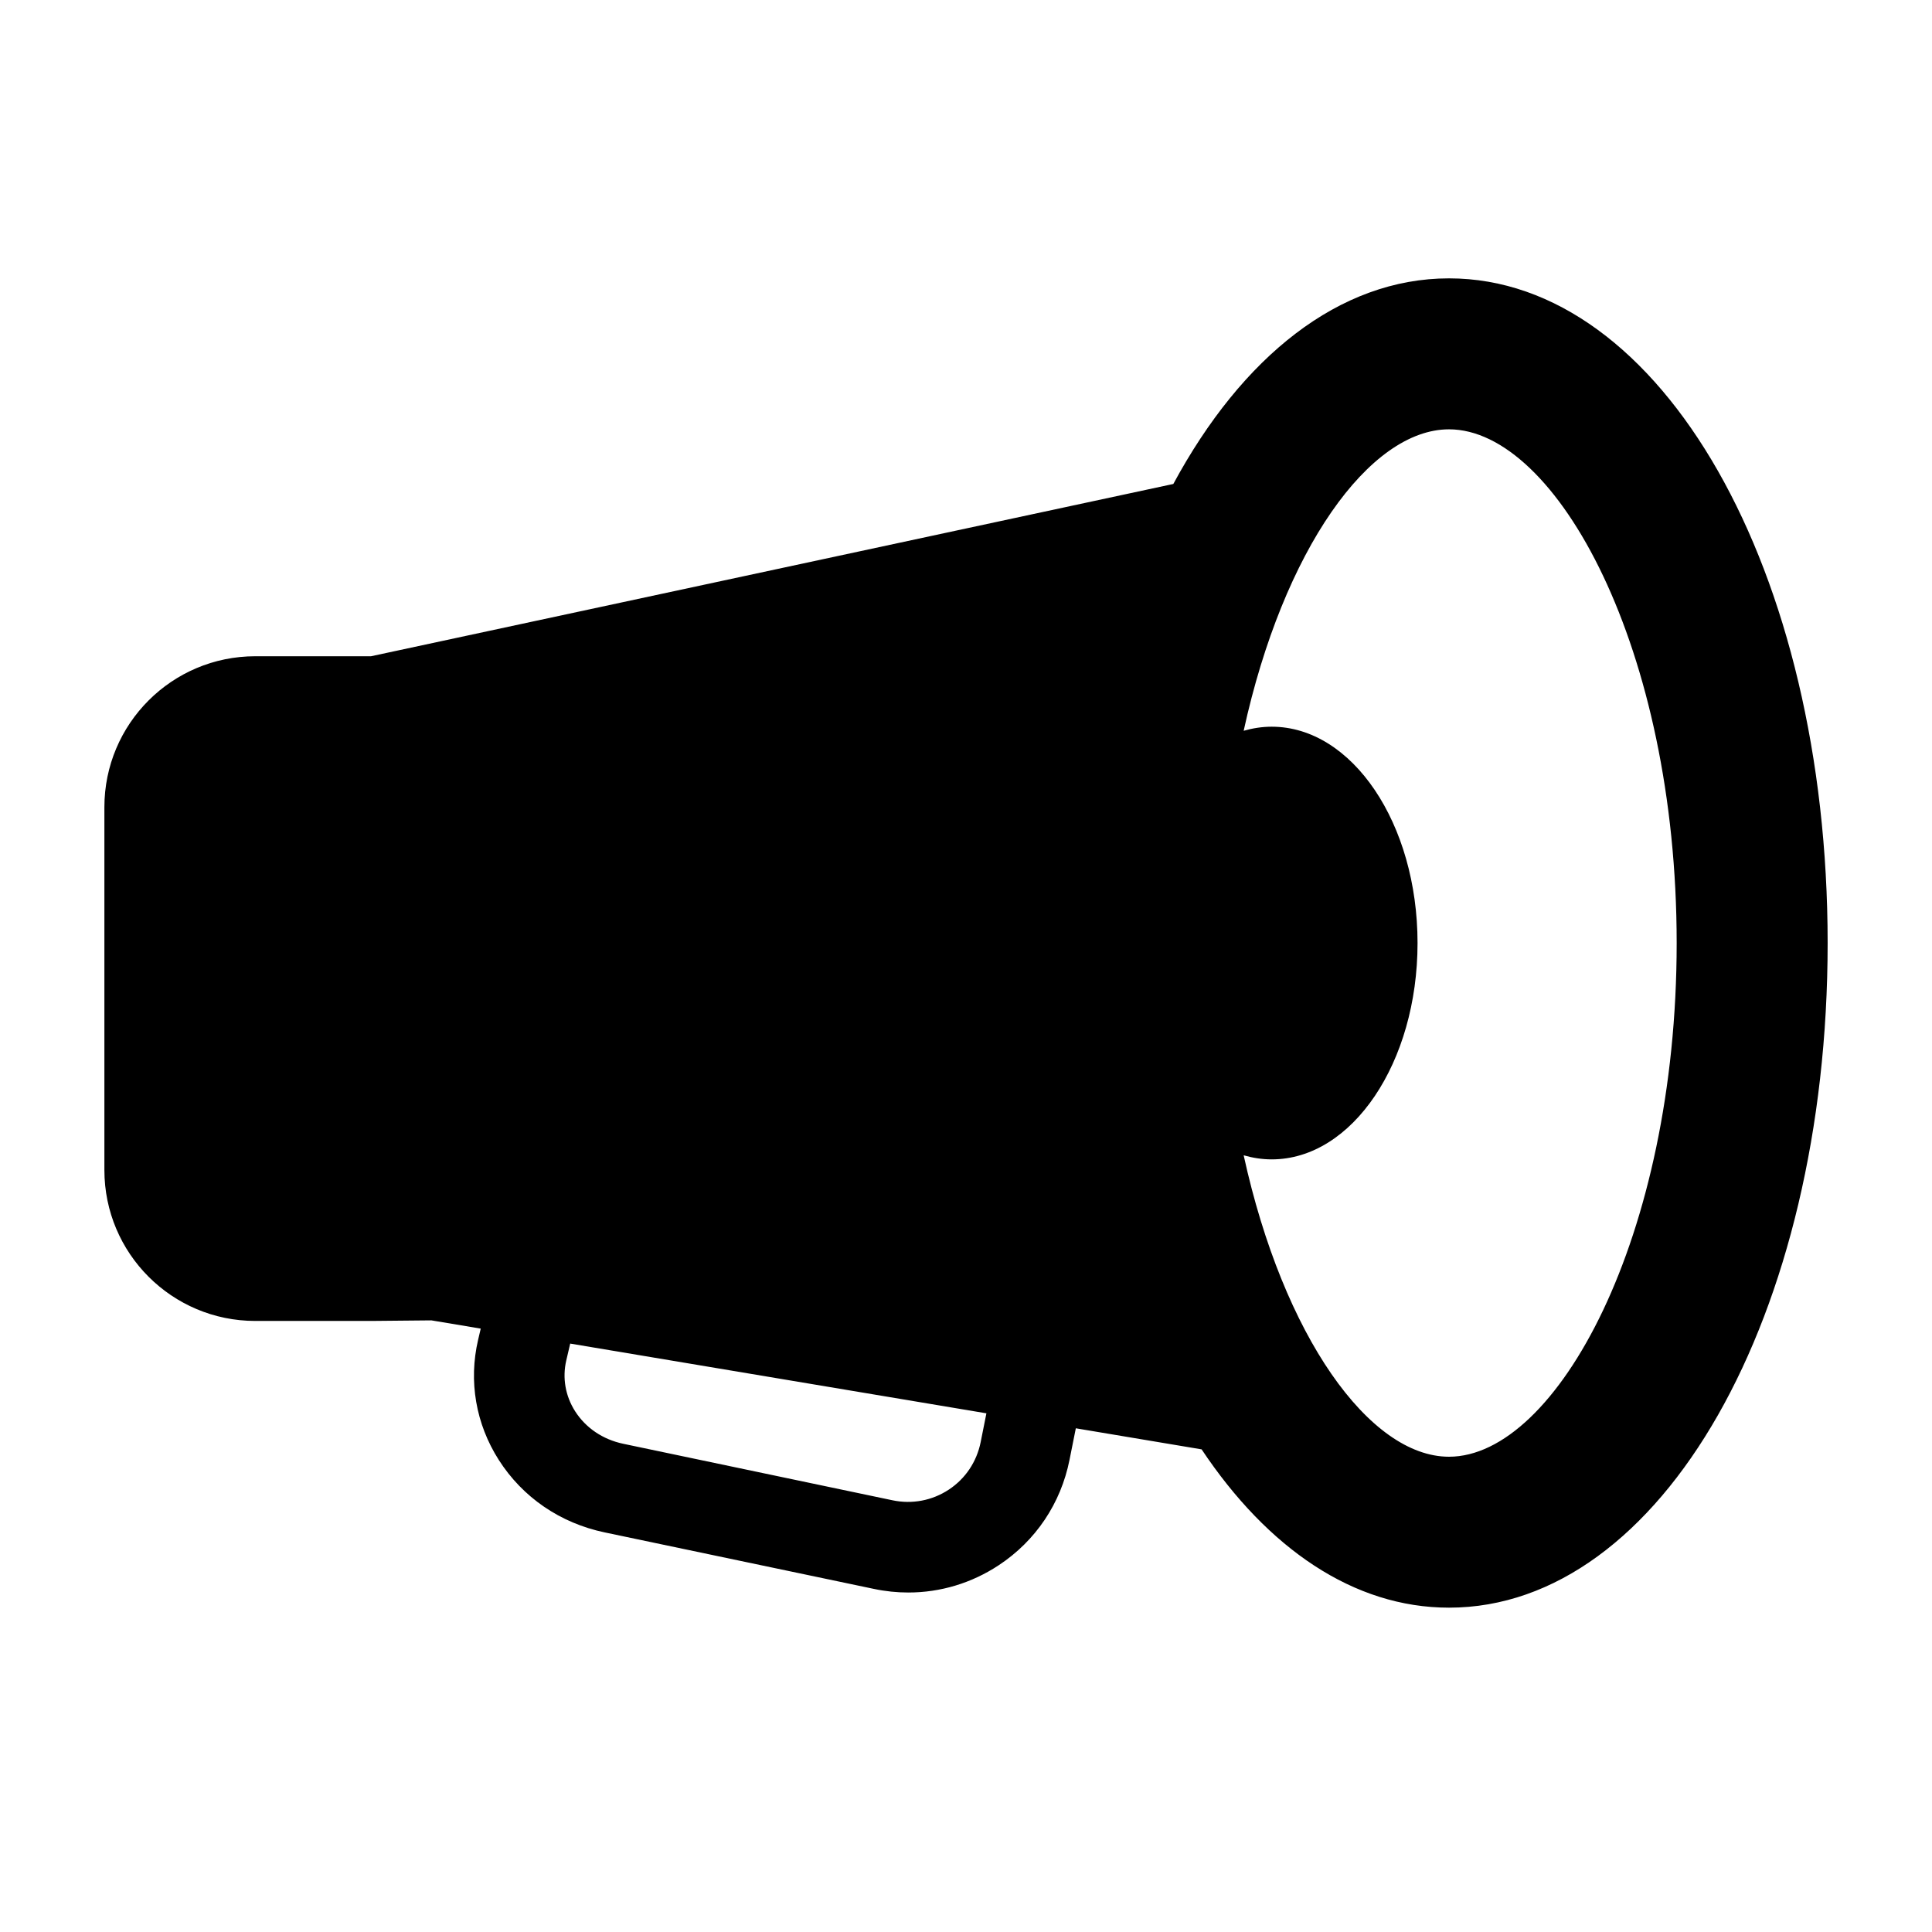 <?xml version="1.0" encoding="iso-8859-1"?>
<!-- Generator: Adobe Illustrator 17.0.0, SVG Export Plug-In . SVG Version: 6.00 Build 0)  -->
<!DOCTYPE svg PUBLIC "-//W3C//DTD SVG 1.1//EN" "http://www.w3.org/Graphics/SVG/1.1/DTD/svg11.dtd">
<svg version="1.1" id="Capa_1" xmlns="http://www.w3.org/2000/svg" xmlns:xlink="http://www.w3.org/1999/xlink" x="0px" y="0px"
	 width="64px" height="64px" viewBox="0 0 64 64" style="enable-background:new 0 0 64 64;" xml:space="preserve">
<g>
	<path d="M48,9.221c-3.639,0-6.86,2.602-9.132,6.811l-26.577,5.707H8.458c-2.762,0-5,2.238-5,5v12.019c0,2.762,2.238,5,5,5h3.833
		l2-0.019l1.634,0.273l-0.087,0.371c-0.32,1.371-0.077,2.784,0.684,3.978c0.791,1.241,2.037,2.094,3.51,2.402l8.92,1.872
		c0.379,0.08,0.76,0.119,1.138,0.119c1.059,0,2.093-0.309,2.995-0.904c1.224-0.808,2.056-2.047,2.344-3.49l0.209-1.046l4.167,0.698
		c2.185,3.276,5.033,5.244,8.196,5.244c7.033,0,12.542-9.671,12.542-22.018S55.033,9.221,48,9.221z M32.486,47.771
		c-0.131,0.652-0.505,1.212-1.056,1.575c-0.551,0.363-1.213,0.489-1.864,0.353l-8.92-1.872c-0.676-0.142-1.242-0.525-1.596-1.079
		c-0.322-0.507-0.426-1.105-0.291-1.684l0.13-0.556l13.787,2.31L32.486,47.771z M48,48.256c-2.631,0-5.487-3.981-6.802-9.985
		c0.301,0.086,0.61,0.135,0.928,0.135c2.668,0,4.832-3.209,4.832-7.166c0-3.958-2.164-7.167-4.832-7.167
		c-0.317,0-0.628,0.049-0.928,0.135c1.313-6.006,4.171-9.986,6.802-9.986c3.56,0,7.542,7.277,7.542,17.018
		C55.542,40.979,51.56,48.256,48,48.256z"/>
</g>
</svg>
